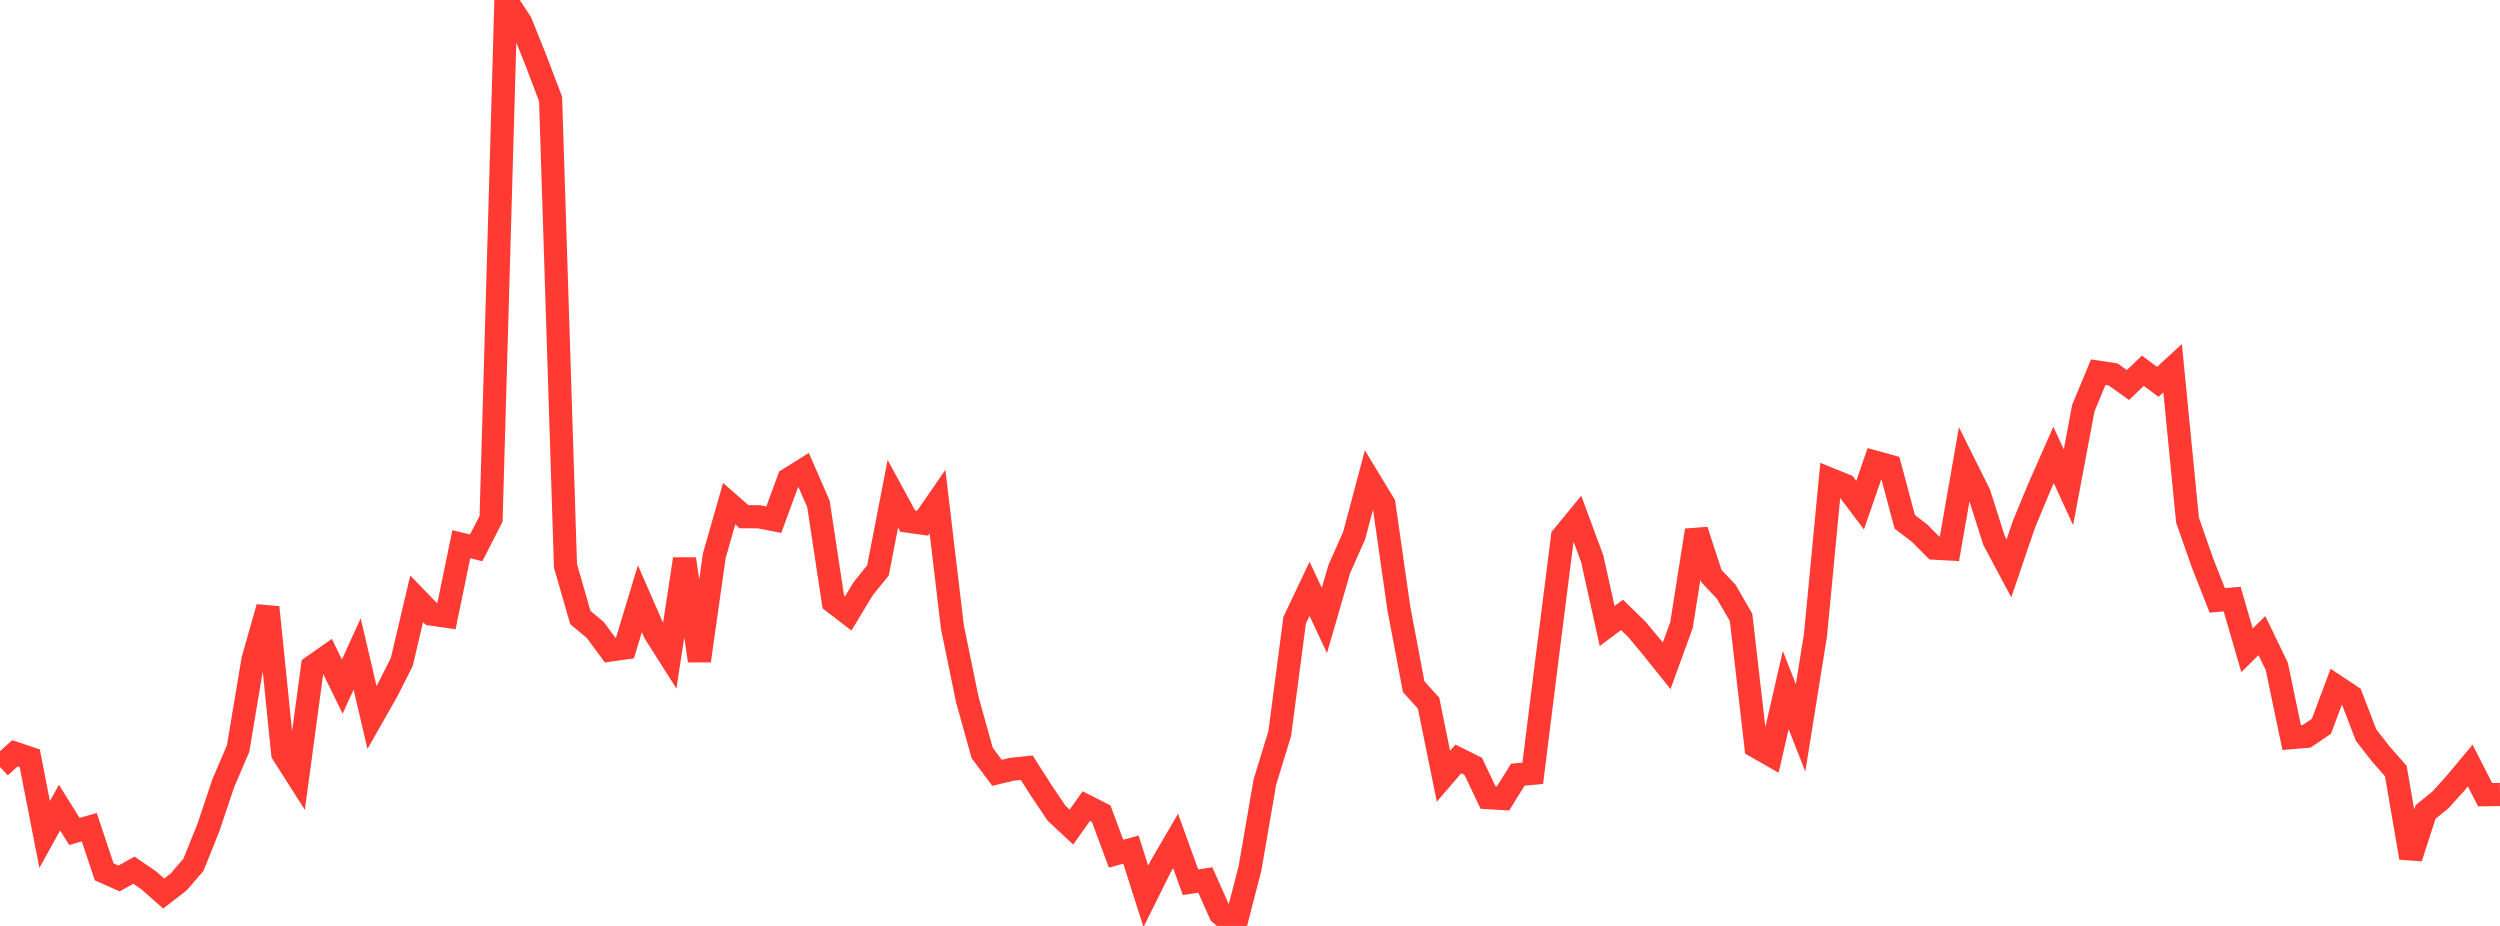 <?xml version="1.0" standalone="no"?>
<!DOCTYPE svg PUBLIC "-//W3C//DTD SVG 1.1//EN" "http://www.w3.org/Graphics/SVG/1.1/DTD/svg11.dtd">

<svg width="135" height="50" viewBox="0 0 135 50" preserveAspectRatio="none" 
  xmlns="http://www.w3.org/2000/svg"
  xmlns:xlink="http://www.w3.org/1999/xlink">


<polyline points="0.0, 41.411 0.804, 40.678 1.607, 40.945 2.411, 45.063 3.214, 43.611 4.018, 44.899 4.821, 44.667 5.625, 47.079 6.429, 47.437 7.232, 46.991 8.036, 47.541 8.839, 48.251 9.643, 47.63 10.446, 46.7 11.25, 44.699 12.054, 42.302 12.857, 40.425 13.661, 35.624 14.464, 32.796 15.268, 40.694 16.071, 41.955 16.875, 35.996 17.679, 35.432 18.482, 37.076 19.286, 35.314 20.089, 38.748 20.893, 37.336 21.696, 35.747 22.5, 32.334 23.304, 33.164 24.107, 33.278 24.911, 29.389 25.714, 29.583 26.518, 28.015 27.321, 0.0 28.125, 1.227 28.929, 3.233 29.732, 5.347 30.536, 30.557 31.339, 33.347 32.143, 34.015 32.946, 35.103 33.75, 34.988 34.554, 32.331 35.357, 34.169 36.161, 35.439 36.964, 30.185 37.768, 35.682 38.571, 30.011 39.375, 27.198 40.179, 27.902 40.982, 27.905 41.786, 28.061 42.589, 25.875 43.393, 25.374 44.196, 27.212 45.0, 32.51 45.804, 33.128 46.607, 31.796 47.411, 30.801 48.214, 26.662 49.018, 28.141 49.821, 28.252 50.625, 27.087 51.429, 33.857 52.232, 37.766 53.036, 40.657 53.839, 41.732 54.643, 41.539 55.446, 41.458 56.25, 42.72 57.054, 43.913 57.857, 44.662 58.661, 43.53 59.464, 43.939 60.268, 46.1 61.071, 45.88 61.875, 48.402 62.679, 46.787 63.482, 45.409 64.286, 47.638 65.089, 47.521 65.893, 49.334 66.696, 50.0 67.5, 46.889 68.304, 42.229 69.107, 39.611 69.911, 33.49 70.714, 31.798 71.518, 33.503 72.321, 30.733 73.125, 28.918 73.929, 25.895 74.732, 27.22 75.536, 32.843 76.339, 37.082 77.143, 37.97 77.946, 41.916 78.75, 40.983 79.554, 41.382 80.357, 43.072 81.161, 43.121 81.964, 41.832 82.768, 41.758 83.571, 35.338 84.375, 28.991 85.179, 28.01 85.982, 30.177 86.786, 33.806 87.589, 33.205 88.393, 33.987 89.196, 34.951 90.0, 35.954 90.804, 33.743 91.607, 28.64 92.411, 31.102 93.214, 31.949 94.018, 33.34 94.821, 40.308 95.625, 40.769 96.429, 37.261 97.232, 39.305 98.036, 34.291 98.839, 25.888 99.643, 26.215 100.446, 27.279 101.25, 24.955 102.054, 25.178 102.857, 28.178 103.661, 28.795 104.464, 29.601 105.268, 29.644 106.071, 25.05 106.875, 26.663 107.679, 29.187 108.482, 30.692 109.286, 28.33 110.089, 26.391 110.893, 24.565 111.696, 26.314 112.5, 22.04 113.304, 20.099 114.107, 20.219 114.911, 20.791 115.714, 20.02 116.518, 20.62 117.321, 19.885 118.125, 28.084 118.929, 30.383 119.732, 32.419 120.536, 32.352 121.339, 35.114 122.143, 34.324 122.946, 35.983 123.75, 39.831 124.554, 39.762 125.357, 39.22 126.161, 37.069 126.964, 37.601 127.768, 39.695 128.571, 40.724 129.375, 41.637 130.179, 46.32 130.982, 43.845 131.786, 43.193 132.589, 42.302 133.393, 41.34 134.196, 42.914 135.0, 42.903" fill="none" stroke="#ff3a33" stroke-width="1.25"/>

</svg>